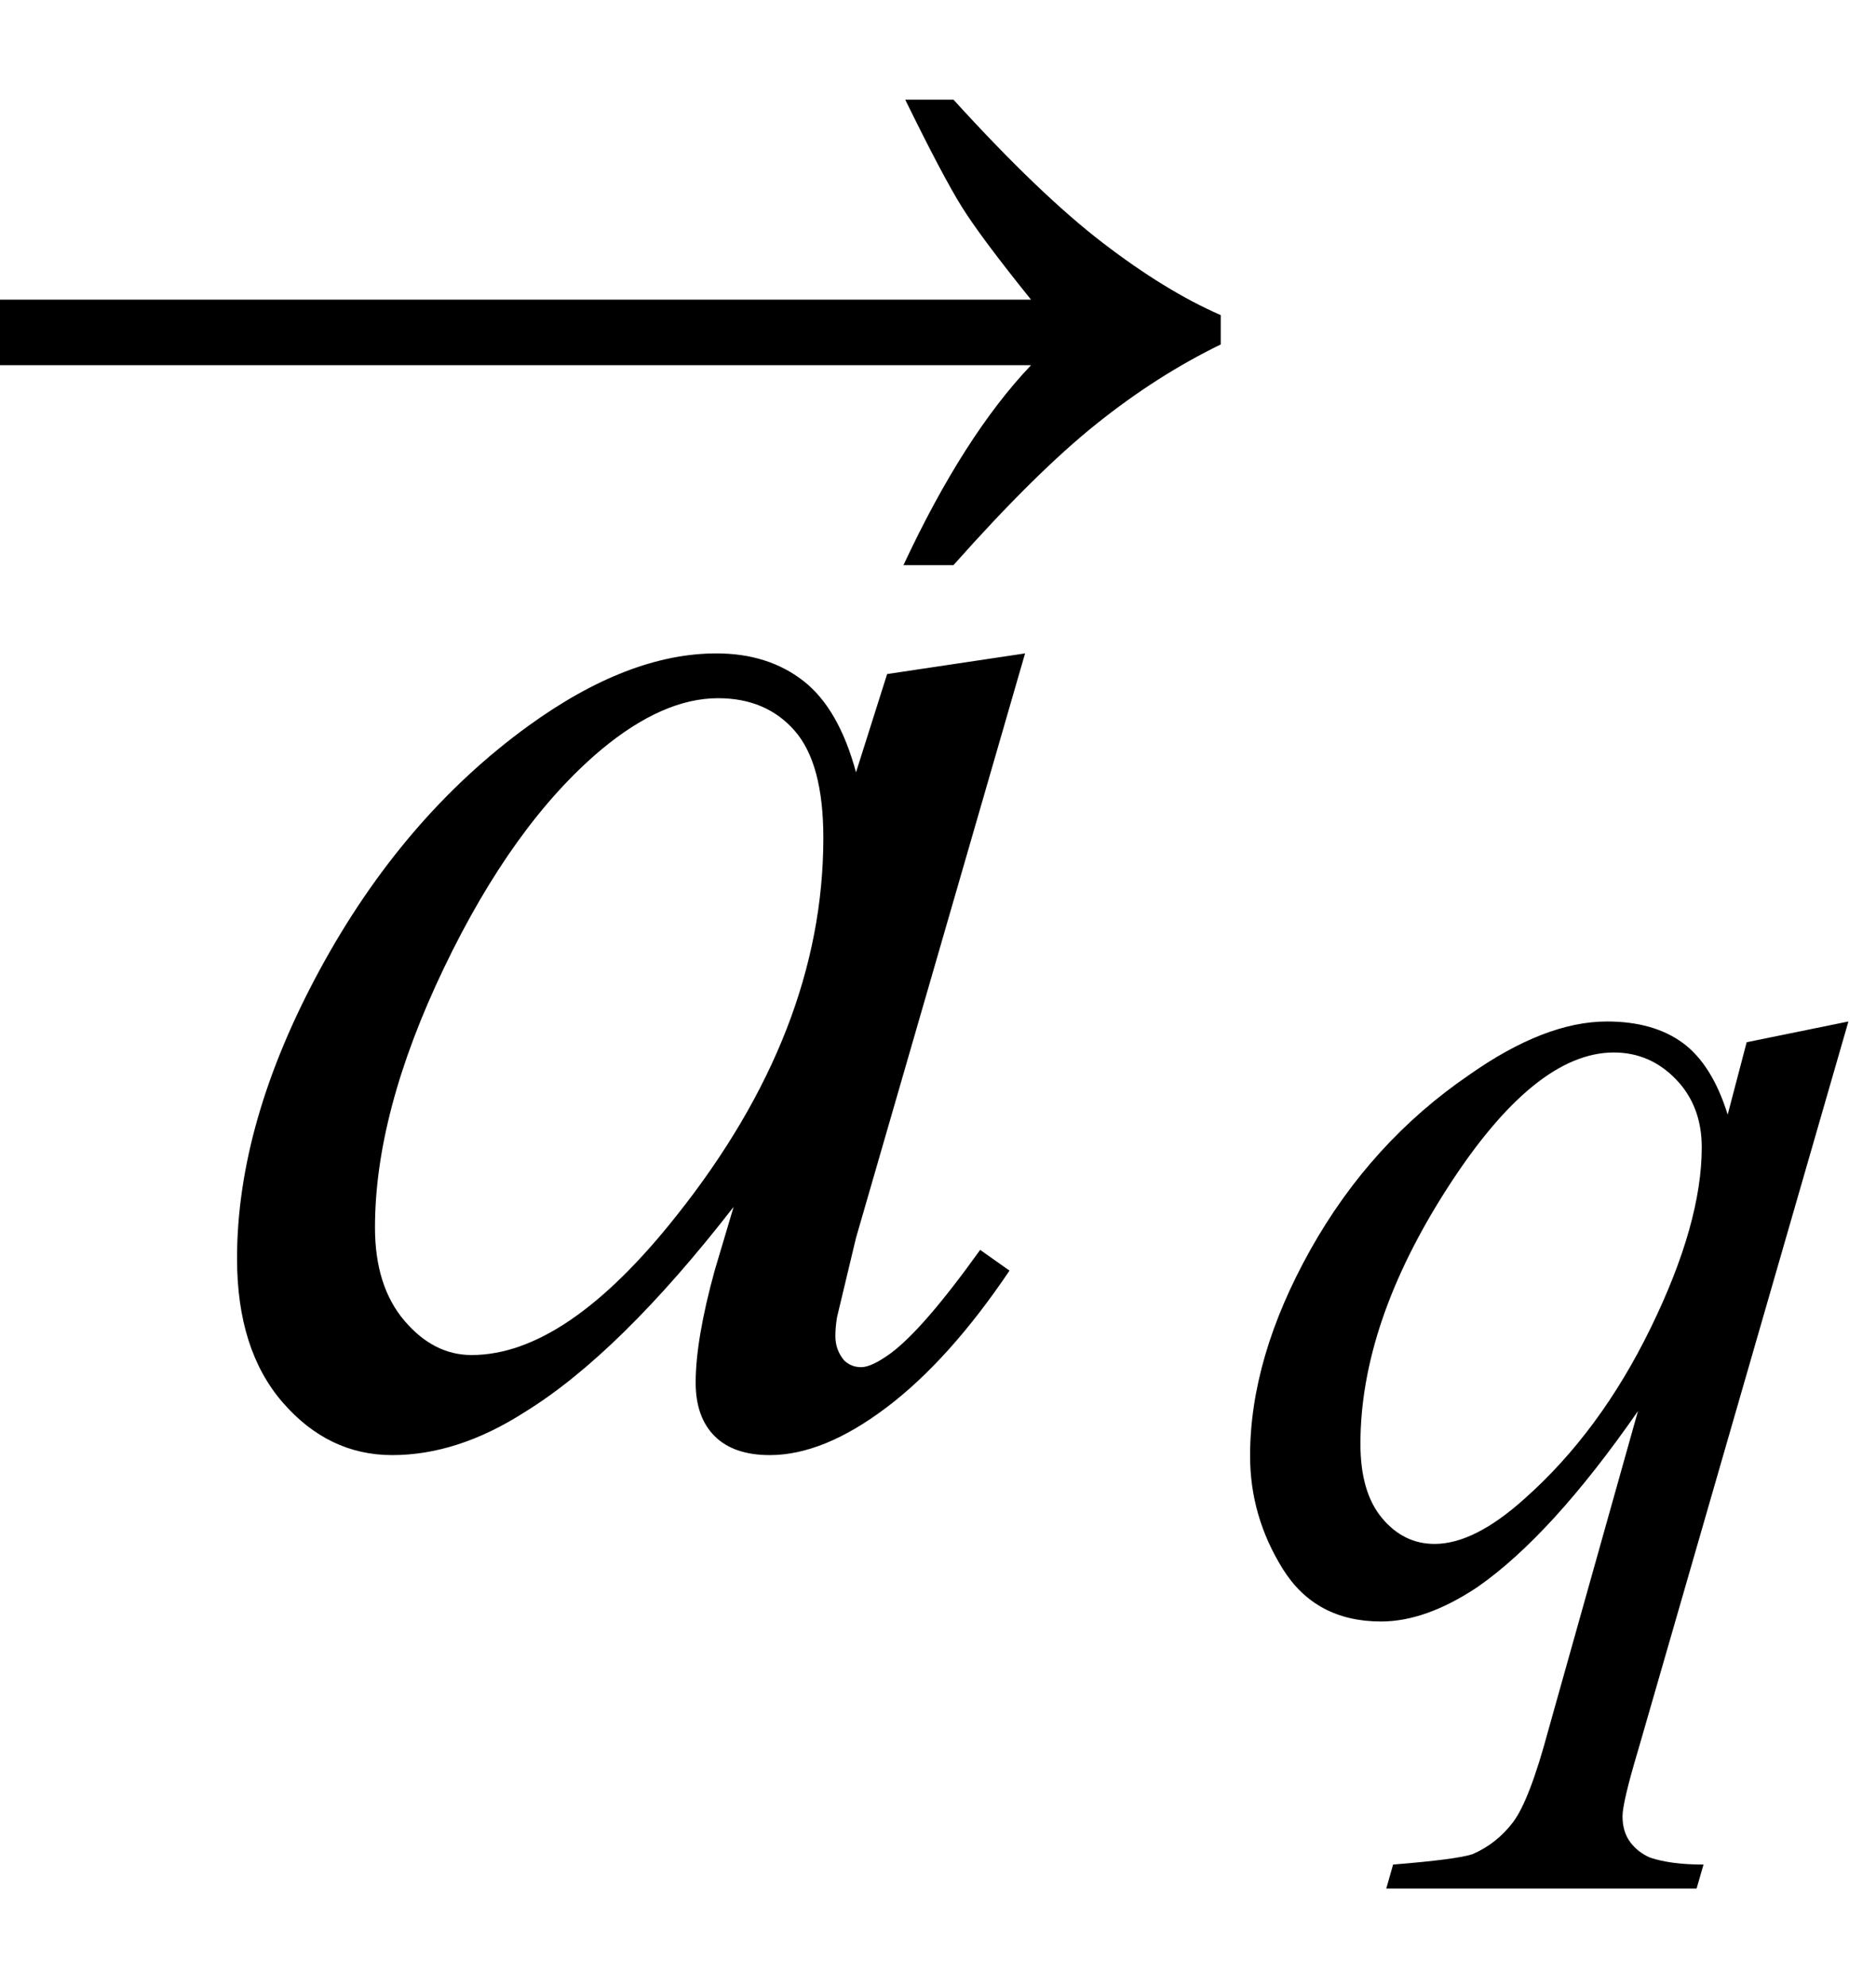 <svg xmlns="http://www.w3.org/2000/svg" xmlns:xlink="http://www.w3.org/1999/xlink" stroke-dasharray="none" shape-rendering="auto" font-family="'Dialog'" width="17" text-rendering="auto" fill-opacity="1" contentScriptType="text/ecmascript" color-interpolation="auto" color-rendering="auto" preserveAspectRatio="xMidYMid meet" font-size="12" fill="black" stroke="black" image-rendering="auto" stroke-miterlimit="10" zoomAndPan="magnify" version="1.0" stroke-linecap="square" stroke-linejoin="miter" contentStyleType="text/css" font-style="normal" height="18" stroke-width="1" stroke-dashoffset="0" font-weight="normal" stroke-opacity="1"><defs id="genericDefs"/><g><g text-rendering="optimizeLegibility" transform="translate(1.773,13)" color-rendering="optimizeQuality" color-interpolation="linearRGB" image-rendering="optimizeQuality"><path d="M7.516 -7.078 L5.984 -1.781 L5.812 -1.062 Q5.797 -0.969 5.797 -0.891 Q5.797 -0.766 5.875 -0.672 Q5.938 -0.609 6.031 -0.609 Q6.125 -0.609 6.297 -0.734 Q6.594 -0.953 7.109 -1.672 L7.375 -1.484 Q6.828 -0.672 6.258 -0.242 Q5.688 0.188 5.203 0.188 Q4.875 0.188 4.703 0.016 Q4.531 -0.156 4.531 -0.469 Q4.531 -0.859 4.703 -1.484 L4.875 -2.062 Q3.844 -0.734 2.984 -0.203 Q2.375 0.188 1.781 0.188 Q1.203 0.188 0.789 -0.289 Q0.375 -0.766 0.375 -1.594 Q0.375 -2.828 1.125 -4.211 Q1.875 -5.594 3.016 -6.422 Q3.922 -7.078 4.719 -7.078 Q5.188 -7.078 5.508 -6.828 Q5.828 -6.578 5.984 -6 L6.266 -6.891 L7.516 -7.078 ZM4.734 -6.672 Q4.234 -6.672 3.672 -6.203 Q2.875 -5.531 2.25 -4.227 Q1.625 -2.922 1.625 -1.875 Q1.625 -1.344 1.891 -1.031 Q2.156 -0.719 2.5 -0.719 Q3.359 -0.719 4.359 -1.984 Q5.688 -3.656 5.688 -5.406 Q5.688 -6.078 5.43 -6.375 Q5.172 -6.672 4.734 -6.672 Z" stroke="none"/></g><g text-rendering="optimizeLegibility" transform="translate(-0.469,6.044)" color-rendering="optimizeQuality" color-interpolation="linearRGB" image-rendering="optimizeQuality"><path d="M9.109 -5.141 Q9.891 -4.281 10.461 -3.844 Q11.031 -3.406 11.531 -3.188 L11.531 -2.922 Q10.953 -2.641 10.406 -2.203 Q9.859 -1.766 9.109 -0.922 L8.656 -0.922 Q9.203 -2.094 9.812 -2.734 L0.469 -2.734 L0.469 -3.328 L9.812 -3.328 Q9.359 -3.891 9.188 -4.164 Q9.016 -4.438 8.672 -5.141 L9.109 -5.141 Z" stroke="none"/></g><g text-rendering="optimizeLegibility" transform="translate(11.062,14.555)" color-rendering="optimizeQuality" color-interpolation="linearRGB" image-rendering="optimizeQuality"><path d="M5.688 -5.297 L3.781 1.312 Q3.641 1.781 3.641 1.906 Q3.641 2.047 3.711 2.141 Q3.781 2.234 3.891 2.281 Q4.078 2.344 4.375 2.344 L4.312 2.562 L1.5 2.562 L1.562 2.344 Q2.141 2.297 2.281 2.25 Q2.5 2.156 2.648 1.961 Q2.797 1.766 2.969 1.125 L3.781 -1.766 Q3 -0.641 2.328 -0.172 Q1.859 0.141 1.453 0.141 Q0.859 0.141 0.562 -0.336 Q0.266 -0.812 0.266 -1.359 Q0.266 -2.25 0.812 -3.227 Q1.359 -4.203 2.25 -4.812 Q2.938 -5.297 3.5 -5.297 Q3.922 -5.297 4.188 -5.102 Q4.453 -4.906 4.594 -4.453 L4.766 -5.109 L5.688 -5.297 ZM4.359 -4.156 Q4.359 -4.531 4.125 -4.773 Q3.891 -5.016 3.562 -5.016 Q2.844 -5.016 2.055 -3.789 Q1.266 -2.562 1.266 -1.469 Q1.266 -1.031 1.461 -0.797 Q1.656 -0.562 1.938 -0.562 Q2.297 -0.562 2.75 -0.969 Q3.438 -1.578 3.898 -2.523 Q4.359 -3.469 4.359 -4.156 Z" stroke="none"/></g></g></svg>